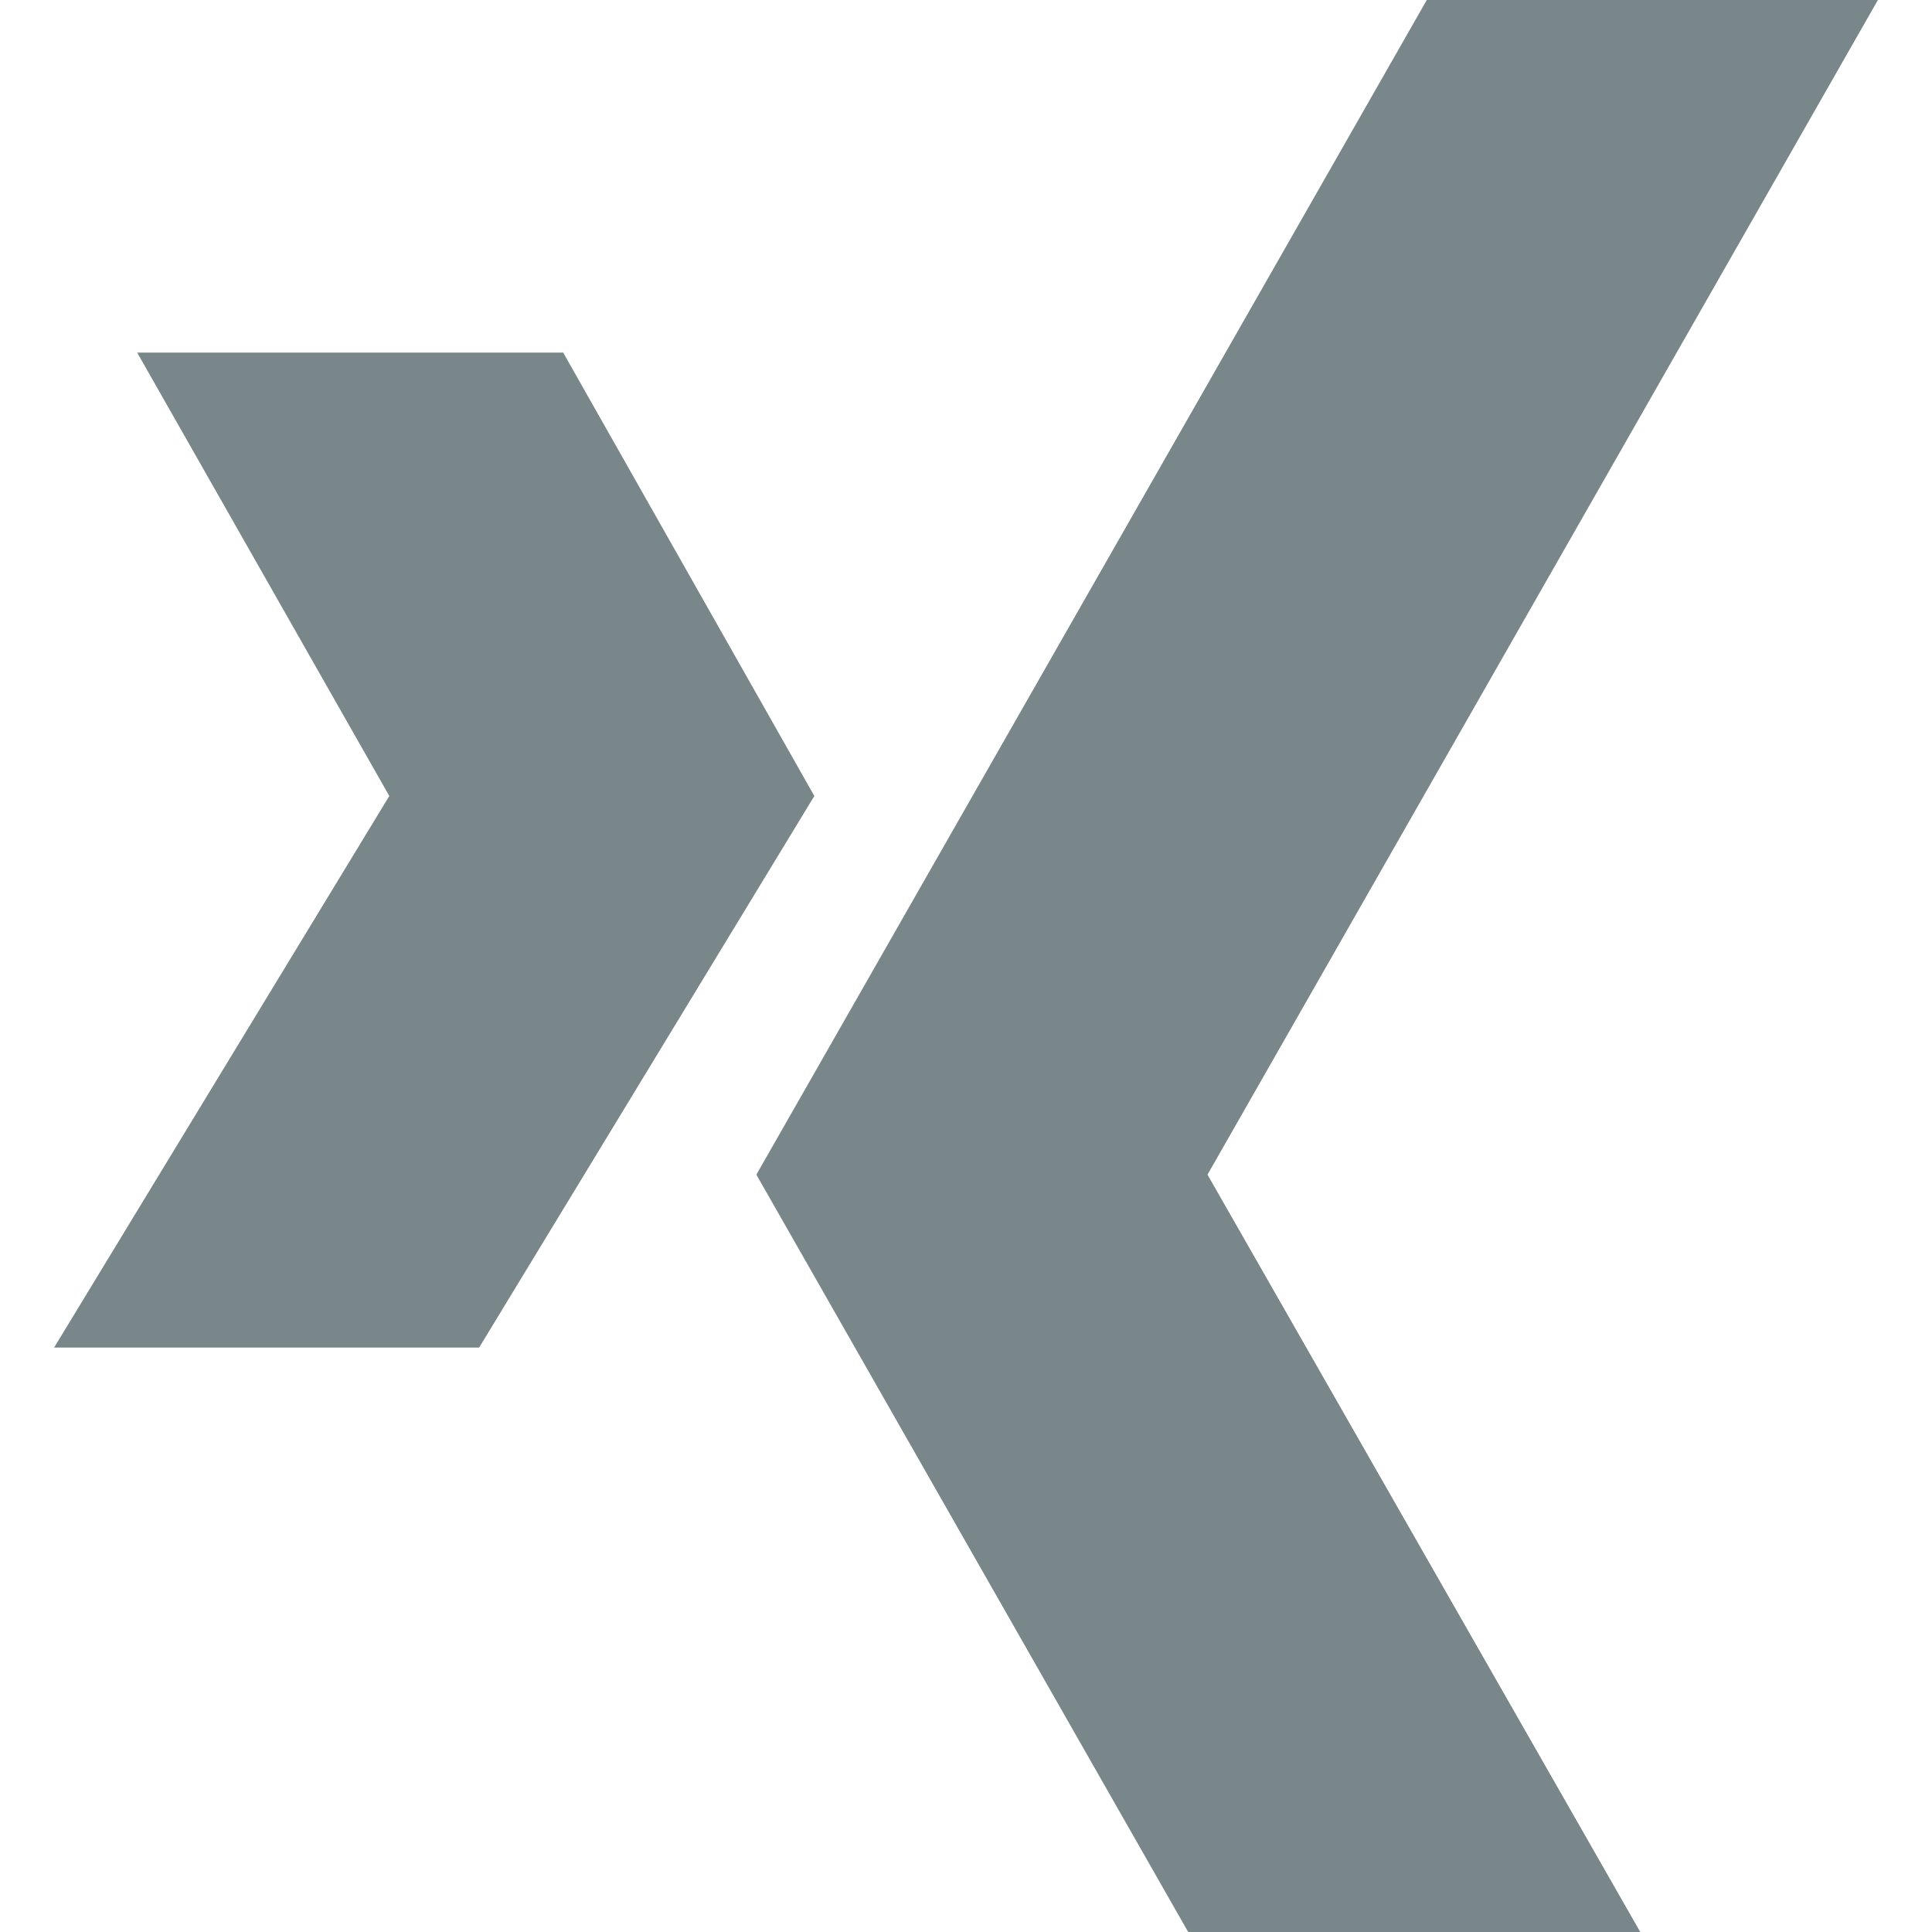 <svg id="Grau" xmlns="http://www.w3.org/2000/svg" viewBox="0 0 20 20"><defs><style>.cls-1{fill:#79868a;}</style></defs><title>xing_grau</title><g id="XING"><polygon class="cls-1" points="12.3 20 7.83 12.16 14.77 0 19.44 0 12.5 12.16 16.98 20 12.3 20"/><polygon class="cls-1" points="4.96 13.95 8.43 8.24 5.83 3.65 1.42 3.65 4.03 8.24 0.56 13.95 4.96 13.95"/></g></svg>